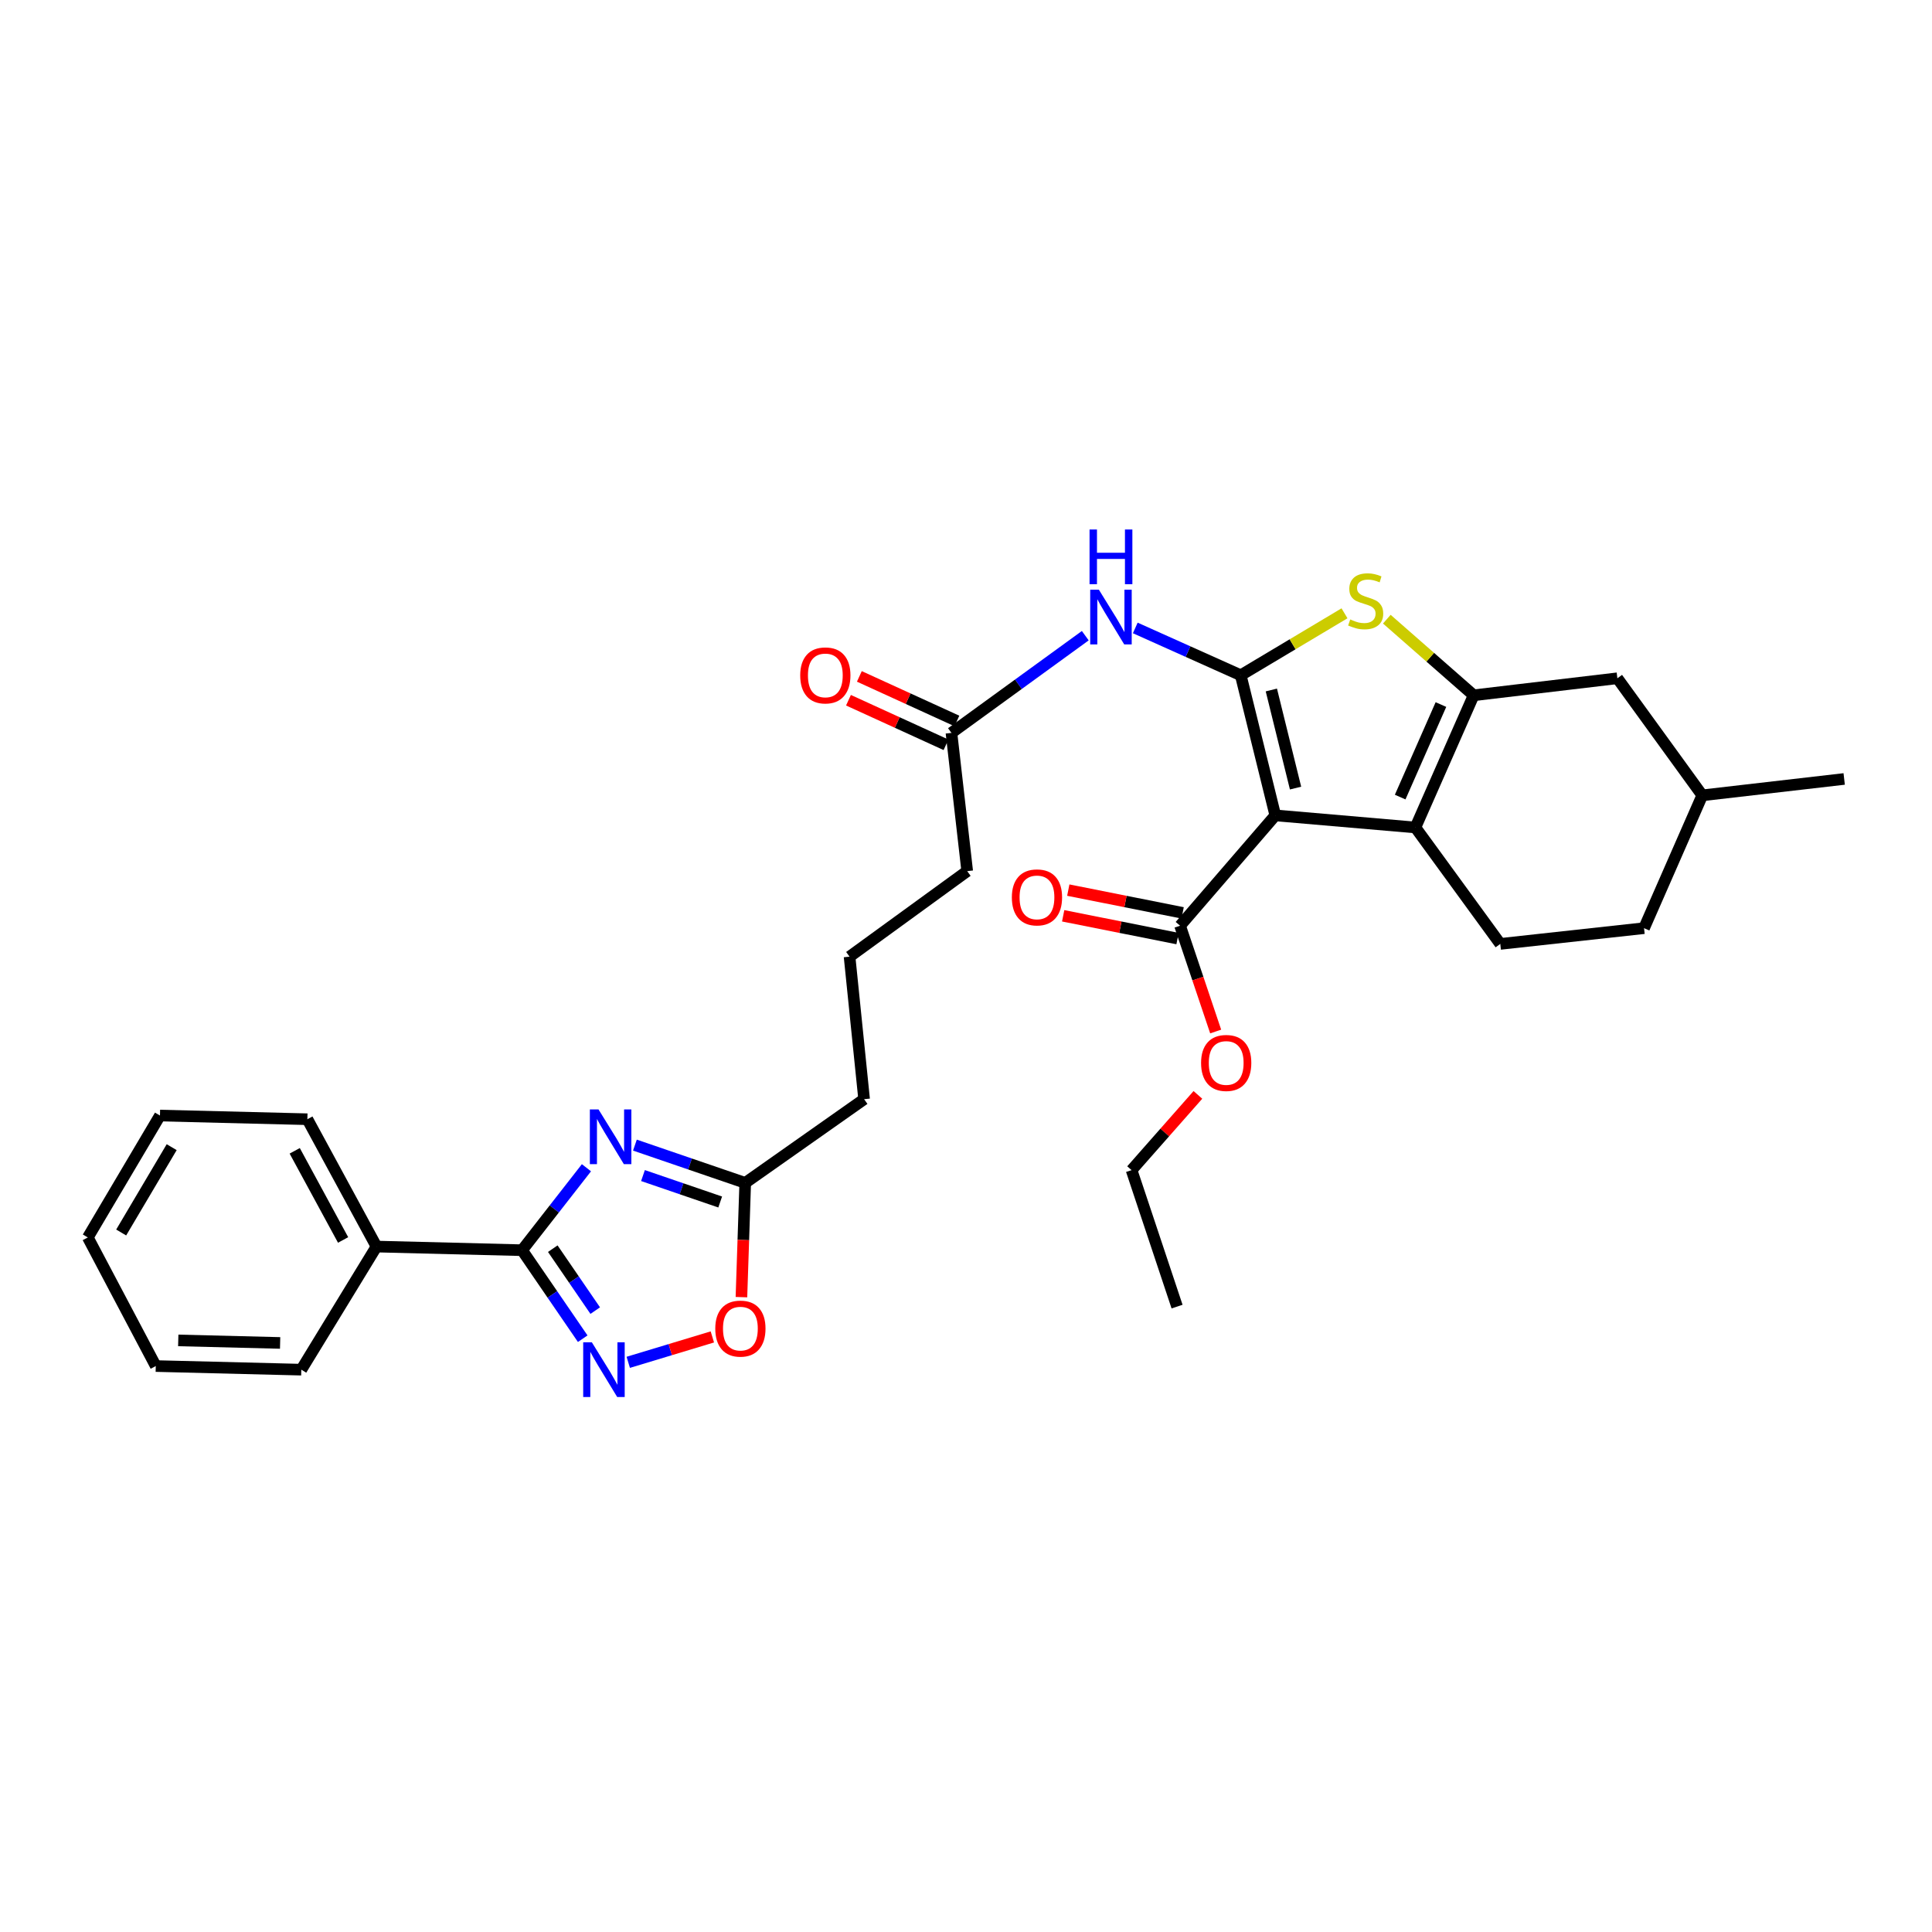 <?xml version='1.0' encoding='iso-8859-1'?>
<svg version='1.1' baseProfile='full'
              xmlns='http://www.w3.org/2000/svg'
                      xmlns:rdkit='http://www.rdkit.org/xml'
                      xmlns:xlink='http://www.w3.org/1999/xlink'
                  xml:space='preserve'
width='1000px' height='1000px' viewBox='0 0 1000 1000'>
<!-- END OF HEADER -->
<rect style='opacity:1.0;fill:#FFFFFF;stroke:none' width='1000' height='1000' x='0' y='0'> </rect>
<path class='bond-0' d='M 642.201,349.507 L 660.096,422.038' style='fill:none;fill-rule:evenodd;stroke:#000000;stroke-width:6px;stroke-linecap:butt;stroke-linejoin:miter;stroke-opacity:1' />
<path class='bond-0' d='M 658.048,357.139 L 670.575,407.911' style='fill:none;fill-rule:evenodd;stroke:#000000;stroke-width:6px;stroke-linecap:butt;stroke-linejoin:miter;stroke-opacity:1' />
<path class='bond-3' d='M 642.201,349.507 L 669.057,333.475' style='fill:none;fill-rule:evenodd;stroke:#000000;stroke-width:6px;stroke-linecap:butt;stroke-linejoin:miter;stroke-opacity:1' />
<path class='bond-3' d='M 669.057,333.475 L 695.913,317.443' style='fill:none;fill-rule:evenodd;stroke:#CCCC00;stroke-width:6px;stroke-linecap:butt;stroke-linejoin:miter;stroke-opacity:1' />
<path class='bond-7' d='M 642.201,349.507 L 614.907,337.265' style='fill:none;fill-rule:evenodd;stroke:#000000;stroke-width:6px;stroke-linecap:butt;stroke-linejoin:miter;stroke-opacity:1' />
<path class='bond-7' d='M 614.907,337.265 L 587.612,325.022' style='fill:none;fill-rule:evenodd;stroke:#0000FF;stroke-width:6px;stroke-linecap:butt;stroke-linejoin:miter;stroke-opacity:1' />
<path class='bond-1' d='M 660.096,422.038 L 732.613,428.297' style='fill:none;fill-rule:evenodd;stroke:#000000;stroke-width:6px;stroke-linecap:butt;stroke-linejoin:miter;stroke-opacity:1' />
<path class='bond-8' d='M 660.096,422.038 L 610.808,479.152' style='fill:none;fill-rule:evenodd;stroke:#000000;stroke-width:6px;stroke-linecap:butt;stroke-linejoin:miter;stroke-opacity:1' />
<path class='bond-11' d='M 732.613,428.297 L 776.546,488.567' style='fill:none;fill-rule:evenodd;stroke:#000000;stroke-width:6px;stroke-linecap:butt;stroke-linejoin:miter;stroke-opacity:1' />
<path class='bond-31' d='M 732.613,428.297 L 762.755,359.878' style='fill:none;fill-rule:evenodd;stroke:#000000;stroke-width:6px;stroke-linecap:butt;stroke-linejoin:miter;stroke-opacity:1' />
<path class='bond-31' d='M 724.727,412.569 L 745.827,364.675' style='fill:none;fill-rule:evenodd;stroke:#000000;stroke-width:6px;stroke-linecap:butt;stroke-linejoin:miter;stroke-opacity:1' />
<path class='bond-2' d='M 762.755,359.878 L 740.285,340.182' style='fill:none;fill-rule:evenodd;stroke:#000000;stroke-width:6px;stroke-linecap:butt;stroke-linejoin:miter;stroke-opacity:1' />
<path class='bond-2' d='M 740.285,340.182 L 717.814,320.486' style='fill:none;fill-rule:evenodd;stroke:#CCCC00;stroke-width:6px;stroke-linecap:butt;stroke-linejoin:miter;stroke-opacity:1' />
<path class='bond-13' d='M 762.755,359.878 L 837.147,351.073' style='fill:none;fill-rule:evenodd;stroke:#000000;stroke-width:6px;stroke-linecap:butt;stroke-linejoin:miter;stroke-opacity:1' />
<path class='bond-4' d='M 328.632,592.71 L 357.179,602.486' style='fill:none;fill-rule:evenodd;stroke:#0000FF;stroke-width:6px;stroke-linecap:butt;stroke-linejoin:miter;stroke-opacity:1' />
<path class='bond-4' d='M 357.179,602.486 L 385.727,612.262' style='fill:none;fill-rule:evenodd;stroke:#000000;stroke-width:6px;stroke-linecap:butt;stroke-linejoin:miter;stroke-opacity:1' />
<path class='bond-4' d='M 332.804,608.469 L 352.787,615.312' style='fill:none;fill-rule:evenodd;stroke:#0000FF;stroke-width:6px;stroke-linecap:butt;stroke-linejoin:miter;stroke-opacity:1' />
<path class='bond-4' d='M 352.787,615.312 L 372.771,622.155' style='fill:none;fill-rule:evenodd;stroke:#000000;stroke-width:6px;stroke-linecap:butt;stroke-linejoin:miter;stroke-opacity:1' />
<path class='bond-5' d='M 303.544,604.423 L 286.885,625.764' style='fill:none;fill-rule:evenodd;stroke:#0000FF;stroke-width:6px;stroke-linecap:butt;stroke-linejoin:miter;stroke-opacity:1' />
<path class='bond-5' d='M 286.885,625.764 L 270.227,647.104' style='fill:none;fill-rule:evenodd;stroke:#000000;stroke-width:6px;stroke-linecap:butt;stroke-linejoin:miter;stroke-opacity:1' />
<path class='bond-14' d='M 270.227,647.104 L 194.871,645.221' style='fill:none;fill-rule:evenodd;stroke:#000000;stroke-width:6px;stroke-linecap:butt;stroke-linejoin:miter;stroke-opacity:1' />
<path class='bond-33' d='M 270.227,647.104 L 285.92,670.005' style='fill:none;fill-rule:evenodd;stroke:#000000;stroke-width:6px;stroke-linecap:butt;stroke-linejoin:miter;stroke-opacity:1' />
<path class='bond-33' d='M 285.92,670.005 L 301.613,692.906' style='fill:none;fill-rule:evenodd;stroke:#0000FF;stroke-width:6px;stroke-linecap:butt;stroke-linejoin:miter;stroke-opacity:1' />
<path class='bond-33' d='M 286.118,646.311 L 297.103,662.342' style='fill:none;fill-rule:evenodd;stroke:#000000;stroke-width:6px;stroke-linecap:butt;stroke-linejoin:miter;stroke-opacity:1' />
<path class='bond-33' d='M 297.103,662.342 L 308.089,678.372' style='fill:none;fill-rule:evenodd;stroke:#0000FF;stroke-width:6px;stroke-linecap:butt;stroke-linejoin:miter;stroke-opacity:1' />
<path class='bond-6' d='M 325.185,705.138 L 346.948,698.563' style='fill:none;fill-rule:evenodd;stroke:#0000FF;stroke-width:6px;stroke-linecap:butt;stroke-linejoin:miter;stroke-opacity:1' />
<path class='bond-6' d='M 346.948,698.563 L 368.711,691.988' style='fill:none;fill-rule:evenodd;stroke:#FF0000;stroke-width:6px;stroke-linecap:butt;stroke-linejoin:miter;stroke-opacity:1' />
<path class='bond-12' d='M 561.741,329.032 L 527.105,354.186' style='fill:none;fill-rule:evenodd;stroke:#0000FF;stroke-width:6px;stroke-linecap:butt;stroke-linejoin:miter;stroke-opacity:1' />
<path class='bond-12' d='M 527.105,354.186 L 492.468,379.34' style='fill:none;fill-rule:evenodd;stroke:#000000;stroke-width:6px;stroke-linecap:butt;stroke-linejoin:miter;stroke-opacity:1' />
<path class='bond-15' d='M 612.132,472.504 L 582.538,466.612' style='fill:none;fill-rule:evenodd;stroke:#000000;stroke-width:6px;stroke-linecap:butt;stroke-linejoin:miter;stroke-opacity:1' />
<path class='bond-15' d='M 582.538,466.612 L 552.944,460.721' style='fill:none;fill-rule:evenodd;stroke:#FF0000;stroke-width:6px;stroke-linecap:butt;stroke-linejoin:miter;stroke-opacity:1' />
<path class='bond-15' d='M 609.485,485.8 L 579.891,479.909' style='fill:none;fill-rule:evenodd;stroke:#000000;stroke-width:6px;stroke-linecap:butt;stroke-linejoin:miter;stroke-opacity:1' />
<path class='bond-15' d='M 579.891,479.909 L 550.297,474.017' style='fill:none;fill-rule:evenodd;stroke:#FF0000;stroke-width:6px;stroke-linecap:butt;stroke-linejoin:miter;stroke-opacity:1' />
<path class='bond-17' d='M 610.808,479.152 L 620.019,506.531' style='fill:none;fill-rule:evenodd;stroke:#000000;stroke-width:6px;stroke-linecap:butt;stroke-linejoin:miter;stroke-opacity:1' />
<path class='bond-17' d='M 620.019,506.531 L 629.23,533.91' style='fill:none;fill-rule:evenodd;stroke:#FF0000;stroke-width:6px;stroke-linecap:butt;stroke-linejoin:miter;stroke-opacity:1' />
<path class='bond-9' d='M 385.727,612.262 L 447.262,568.939' style='fill:none;fill-rule:evenodd;stroke:#000000;stroke-width:6px;stroke-linecap:butt;stroke-linejoin:miter;stroke-opacity:1' />
<path class='bond-10' d='M 385.727,612.262 L 384.746,641.83' style='fill:none;fill-rule:evenodd;stroke:#000000;stroke-width:6px;stroke-linecap:butt;stroke-linejoin:miter;stroke-opacity:1' />
<path class='bond-10' d='M 384.746,641.83 L 383.764,671.398' style='fill:none;fill-rule:evenodd;stroke:#FF0000;stroke-width:6px;stroke-linecap:butt;stroke-linejoin:miter;stroke-opacity:1' />
<path class='bond-18' d='M 776.546,488.567 L 850.953,480.417' style='fill:none;fill-rule:evenodd;stroke:#000000;stroke-width:6px;stroke-linecap:butt;stroke-linejoin:miter;stroke-opacity:1' />
<path class='bond-16' d='M 495.286,373.175 L 470.044,361.639' style='fill:none;fill-rule:evenodd;stroke:#000000;stroke-width:6px;stroke-linecap:butt;stroke-linejoin:miter;stroke-opacity:1' />
<path class='bond-16' d='M 470.044,361.639 L 444.802,350.103' style='fill:none;fill-rule:evenodd;stroke:#FF0000;stroke-width:6px;stroke-linecap:butt;stroke-linejoin:miter;stroke-opacity:1' />
<path class='bond-16' d='M 489.651,385.506 L 464.409,373.97' style='fill:none;fill-rule:evenodd;stroke:#000000;stroke-width:6px;stroke-linecap:butt;stroke-linejoin:miter;stroke-opacity:1' />
<path class='bond-16' d='M 464.409,373.97 L 439.167,362.433' style='fill:none;fill-rule:evenodd;stroke:#FF0000;stroke-width:6px;stroke-linecap:butt;stroke-linejoin:miter;stroke-opacity:1' />
<path class='bond-21' d='M 492.468,379.34 L 500.625,450.9' style='fill:none;fill-rule:evenodd;stroke:#000000;stroke-width:6px;stroke-linecap:butt;stroke-linejoin:miter;stroke-opacity:1' />
<path class='bond-19' d='M 837.147,351.073 L 881.095,411.667' style='fill:none;fill-rule:evenodd;stroke:#000000;stroke-width:6px;stroke-linecap:butt;stroke-linejoin:miter;stroke-opacity:1' />
<path class='bond-23' d='M 194.871,645.221 L 159.095,579.31' style='fill:none;fill-rule:evenodd;stroke:#000000;stroke-width:6px;stroke-linecap:butt;stroke-linejoin:miter;stroke-opacity:1' />
<path class='bond-23' d='M 177.589,641.802 L 152.546,595.664' style='fill:none;fill-rule:evenodd;stroke:#000000;stroke-width:6px;stroke-linecap:butt;stroke-linejoin:miter;stroke-opacity:1' />
<path class='bond-24' d='M 194.871,645.221 L 155.954,708.94' style='fill:none;fill-rule:evenodd;stroke:#000000;stroke-width:6px;stroke-linecap:butt;stroke-linejoin:miter;stroke-opacity:1' />
<path class='bond-25' d='M 620.031,566.713 L 602.864,586.185' style='fill:none;fill-rule:evenodd;stroke:#FF0000;stroke-width:6px;stroke-linecap:butt;stroke-linejoin:miter;stroke-opacity:1' />
<path class='bond-25' d='M 602.864,586.185 L 585.697,605.657' style='fill:none;fill-rule:evenodd;stroke:#000000;stroke-width:6px;stroke-linecap:butt;stroke-linejoin:miter;stroke-opacity:1' />
<path class='bond-32' d='M 850.953,480.417 L 881.095,411.667' style='fill:none;fill-rule:evenodd;stroke:#000000;stroke-width:6px;stroke-linecap:butt;stroke-linejoin:miter;stroke-opacity:1' />
<path class='bond-26' d='M 881.095,411.667 L 954.545,403.186' style='fill:none;fill-rule:evenodd;stroke:#000000;stroke-width:6px;stroke-linecap:butt;stroke-linejoin:miter;stroke-opacity:1' />
<path class='bond-20' d='M 447.262,568.939 L 439.73,495.165' style='fill:none;fill-rule:evenodd;stroke:#000000;stroke-width:6px;stroke-linecap:butt;stroke-linejoin:miter;stroke-opacity:1' />
<path class='bond-22' d='M 500.625,450.9 L 439.73,495.165' style='fill:none;fill-rule:evenodd;stroke:#000000;stroke-width:6px;stroke-linecap:butt;stroke-linejoin:miter;stroke-opacity:1' />
<path class='bond-28' d='M 159.095,579.31 L 82.797,577.405' style='fill:none;fill-rule:evenodd;stroke:#000000;stroke-width:6px;stroke-linecap:butt;stroke-linejoin:miter;stroke-opacity:1' />
<path class='bond-29' d='M 155.954,708.94 L 80.628,707.065' style='fill:none;fill-rule:evenodd;stroke:#000000;stroke-width:6px;stroke-linecap:butt;stroke-linejoin:miter;stroke-opacity:1' />
<path class='bond-29' d='M 144.992,695.106 L 92.264,693.793' style='fill:none;fill-rule:evenodd;stroke:#000000;stroke-width:6px;stroke-linecap:butt;stroke-linejoin:miter;stroke-opacity:1' />
<path class='bond-27' d='M 585.697,605.657 L 609.249,676.298' style='fill:none;fill-rule:evenodd;stroke:#000000;stroke-width:6px;stroke-linecap:butt;stroke-linejoin:miter;stroke-opacity:1' />
<path class='bond-34' d='M 82.797,577.405 L 45.455,640.499' style='fill:none;fill-rule:evenodd;stroke:#000000;stroke-width:6px;stroke-linecap:butt;stroke-linejoin:miter;stroke-opacity:1' />
<path class='bond-34' d='M 88.863,593.774 L 62.723,637.94' style='fill:none;fill-rule:evenodd;stroke:#000000;stroke-width:6px;stroke-linecap:butt;stroke-linejoin:miter;stroke-opacity:1' />
<path class='bond-30' d='M 80.628,707.065 L 45.455,640.499' style='fill:none;fill-rule:evenodd;stroke:#000000;stroke-width:6px;stroke-linecap:butt;stroke-linejoin:miter;stroke-opacity:1' />
<path  class='atom-4' d='M 698.877 320.619
Q 699.197 320.739, 700.517 321.299
Q 701.837 321.859, 703.277 322.219
Q 704.757 322.539, 706.197 322.539
Q 708.877 322.539, 710.437 321.259
Q 711.997 319.939, 711.997 317.659
Q 711.997 316.099, 711.197 315.139
Q 710.437 314.179, 709.237 313.659
Q 708.037 313.139, 706.037 312.539
Q 703.517 311.779, 701.997 311.059
Q 700.517 310.339, 699.437 308.819
Q 698.397 307.299, 698.397 304.739
Q 698.397 301.179, 700.797 298.979
Q 703.237 296.779, 708.037 296.779
Q 711.317 296.779, 715.037 298.339
L 714.117 301.419
Q 710.717 300.019, 708.157 300.019
Q 705.397 300.019, 703.877 301.179
Q 702.357 302.299, 702.397 304.259
Q 702.397 305.779, 703.157 306.699
Q 703.957 307.619, 705.077 308.139
Q 706.237 308.659, 708.157 309.259
Q 710.717 310.059, 712.237 310.859
Q 713.757 311.659, 714.837 313.299
Q 715.957 314.899, 715.957 317.659
Q 715.957 321.579, 713.317 323.699
Q 710.717 325.779, 706.357 325.779
Q 703.837 325.779, 701.917 325.219
Q 700.037 324.699, 697.797 323.779
L 698.877 320.619
' fill='#CCCC00'/>
<path  class='atom-5' d='M 309.79 574.241
L 319.07 589.241
Q 319.99 590.721, 321.47 593.401
Q 322.95 596.081, 323.03 596.241
L 323.03 574.241
L 326.79 574.241
L 326.79 602.561
L 322.91 602.561
L 312.95 586.161
Q 311.79 584.241, 310.55 582.041
Q 309.35 579.841, 308.99 579.161
L 308.99 602.561
L 305.31 602.561
L 305.31 574.241
L 309.79 574.241
' fill='#0000FF'/>
<path  class='atom-7' d='M 306.341 694.78
L 315.621 709.78
Q 316.541 711.26, 318.021 713.94
Q 319.501 716.62, 319.581 716.78
L 319.581 694.78
L 323.341 694.78
L 323.341 723.1
L 319.461 723.1
L 309.501 706.7
Q 308.341 704.78, 307.101 702.58
Q 305.901 700.38, 305.541 699.7
L 305.541 723.1
L 301.861 723.1
L 301.861 694.78
L 306.341 694.78
' fill='#0000FF'/>
<path  class='atom-8' d='M 568.772 305.22
L 578.052 320.22
Q 578.972 321.7, 580.452 324.38
Q 581.932 327.06, 582.012 327.22
L 582.012 305.22
L 585.772 305.22
L 585.772 333.54
L 581.892 333.54
L 571.932 317.14
Q 570.772 315.22, 569.532 313.02
Q 568.332 310.82, 567.972 310.14
L 567.972 333.54
L 564.292 333.54
L 564.292 305.22
L 568.772 305.22
' fill='#0000FF'/>
<path  class='atom-8' d='M 563.952 274.068
L 567.792 274.068
L 567.792 286.108
L 582.272 286.108
L 582.272 274.068
L 586.112 274.068
L 586.112 302.388
L 582.272 302.388
L 582.272 289.308
L 567.792 289.308
L 567.792 302.388
L 563.952 302.388
L 563.952 274.068
' fill='#0000FF'/>
<path  class='atom-11' d='M 370.227 687.683
Q 370.227 680.883, 373.587 677.083
Q 376.947 673.283, 383.227 673.283
Q 389.507 673.283, 392.867 677.083
Q 396.227 680.883, 396.227 687.683
Q 396.227 694.563, 392.827 698.483
Q 389.427 702.363, 383.227 702.363
Q 376.987 702.363, 373.587 698.483
Q 370.227 694.603, 370.227 687.683
M 383.227 699.163
Q 387.547 699.163, 389.867 696.283
Q 392.227 693.363, 392.227 687.683
Q 392.227 682.123, 389.867 679.323
Q 387.547 676.483, 383.227 676.483
Q 378.907 676.483, 376.547 679.283
Q 374.227 682.083, 374.227 687.683
Q 374.227 693.403, 376.547 696.283
Q 378.907 699.163, 383.227 699.163
' fill='#FF0000'/>
<path  class='atom-16' d='M 523.733 464.485
Q 523.733 457.685, 527.093 453.885
Q 530.453 450.085, 536.733 450.085
Q 543.013 450.085, 546.373 453.885
Q 549.733 457.685, 549.733 464.485
Q 549.733 471.365, 546.333 475.285
Q 542.933 479.165, 536.733 479.165
Q 530.493 479.165, 527.093 475.285
Q 523.733 471.405, 523.733 464.485
M 536.733 475.965
Q 541.053 475.965, 543.373 473.085
Q 545.733 470.165, 545.733 464.485
Q 545.733 458.925, 543.373 456.125
Q 541.053 453.285, 536.733 453.285
Q 532.413 453.285, 530.053 456.085
Q 527.733 458.885, 527.733 464.485
Q 527.733 470.205, 530.053 473.085
Q 532.413 475.965, 536.733 475.965
' fill='#FF0000'/>
<path  class='atom-17' d='M 414.19 349.587
Q 414.19 342.787, 417.55 338.987
Q 420.91 335.187, 427.19 335.187
Q 433.47 335.187, 436.83 338.987
Q 440.19 342.787, 440.19 349.587
Q 440.19 356.467, 436.79 360.387
Q 433.39 364.267, 427.19 364.267
Q 420.95 364.267, 417.55 360.387
Q 414.19 356.507, 414.19 349.587
M 427.19 361.067
Q 431.51 361.067, 433.83 358.187
Q 436.19 355.267, 436.19 349.587
Q 436.19 344.027, 433.83 341.227
Q 431.51 338.387, 427.19 338.387
Q 422.87 338.387, 420.51 341.187
Q 418.19 343.987, 418.19 349.587
Q 418.19 355.307, 420.51 358.187
Q 422.87 361.067, 427.19 361.067
' fill='#FF0000'/>
<path  class='atom-18' d='M 621.677 550.182
Q 621.677 543.382, 625.037 539.582
Q 628.397 535.782, 634.677 535.782
Q 640.957 535.782, 644.317 539.582
Q 647.677 543.382, 647.677 550.182
Q 647.677 557.062, 644.277 560.982
Q 640.877 564.862, 634.677 564.862
Q 628.437 564.862, 625.037 560.982
Q 621.677 557.102, 621.677 550.182
M 634.677 561.662
Q 638.997 561.662, 641.317 558.782
Q 643.677 555.862, 643.677 550.182
Q 643.677 544.622, 641.317 541.822
Q 638.997 538.982, 634.677 538.982
Q 630.357 538.982, 627.997 541.782
Q 625.677 544.582, 625.677 550.182
Q 625.677 555.902, 627.997 558.782
Q 630.357 561.662, 634.677 561.662
' fill='#FF0000'/>
</svg>

